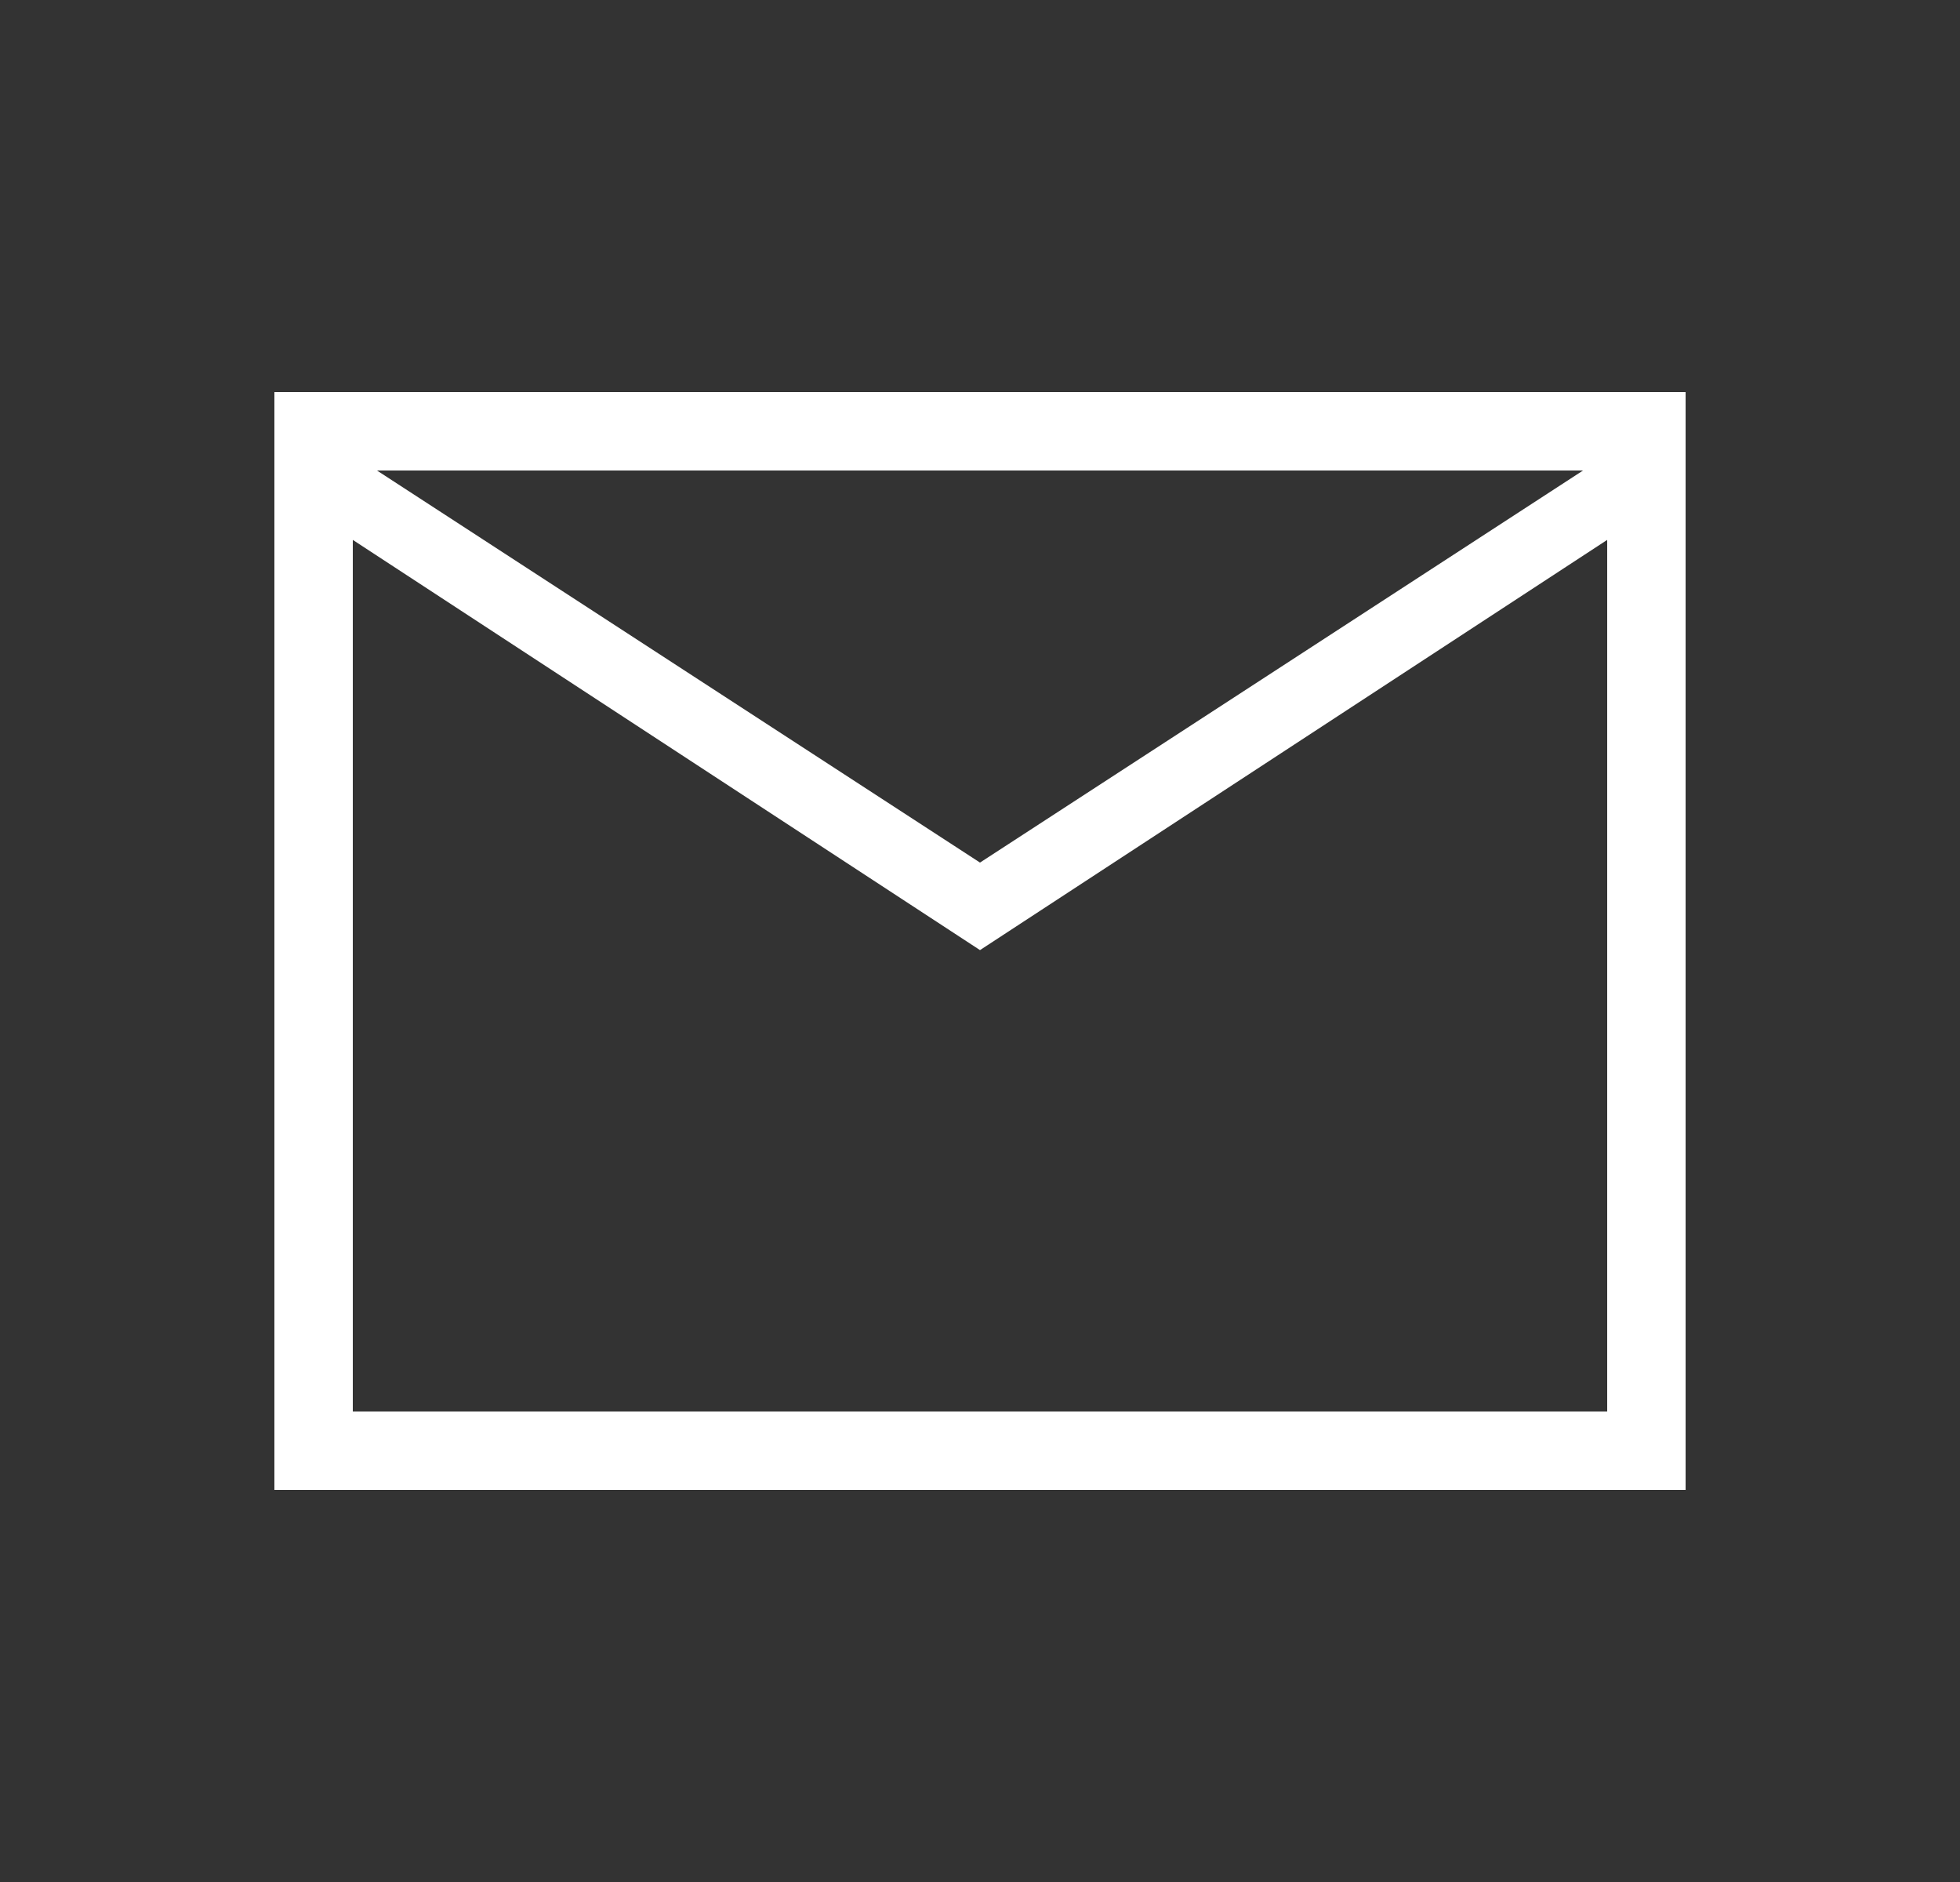 <svg width="25" height="24" viewBox="0 0 25 24" fill="none" xmlns="http://www.w3.org/2000/svg">
<rect x="0" y="0" width="25" height="24" fill="#333333" stroke="none"/>
<mask id="mask0_208_255" style="mask-type:alpha" maskUnits="userSpaceOnUse" x="0" y="0" width="25" height="24">
<rect x="0.5" width="24" height="24" fill="#D9D9D9"/>
</mask>
<g mask="url(#mask0_208_255)">
<path d="M3.5 19V5H21.5V19H3.5ZM12.5 12.116L4.5 6.885V18H20.5V6.885L12.5 12.116ZM12.5 11L20.192 6H4.808L12.5 11ZM4.5 6.885V6V18V6.885Z" fill="white"/>
</g>
</svg>
